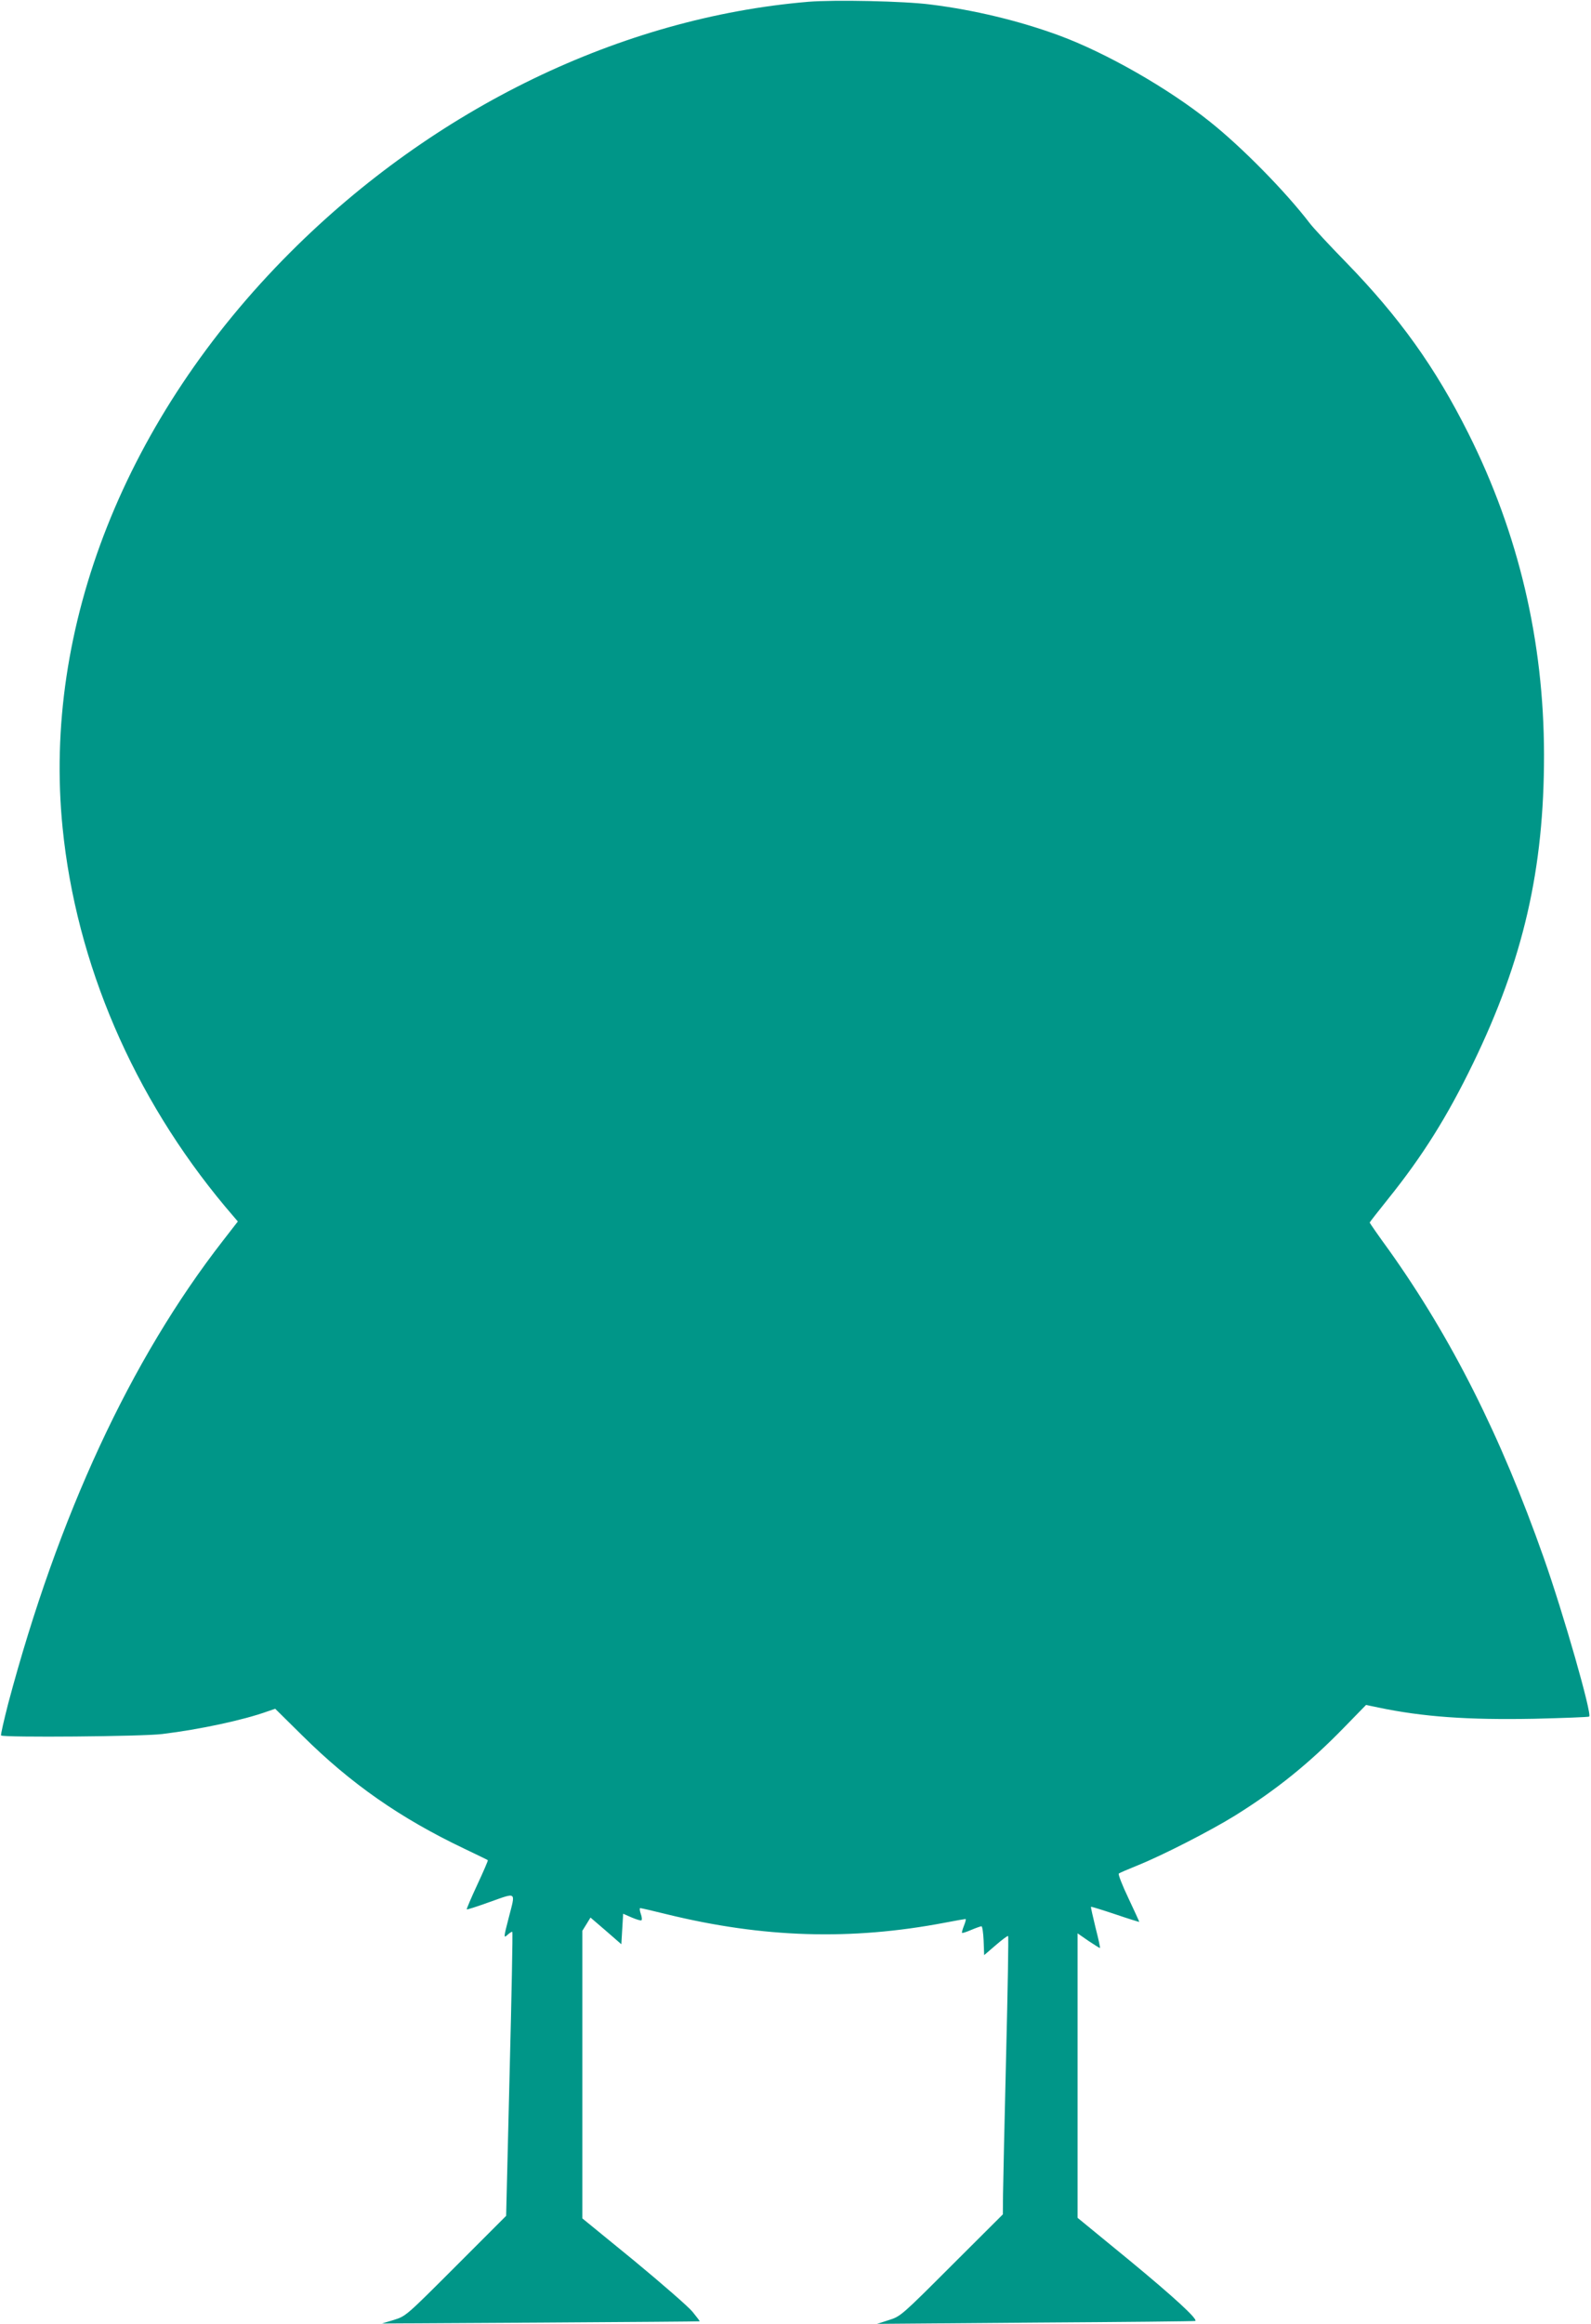 <?xml version="1.0" standalone="no"?>
<!DOCTYPE svg PUBLIC "-//W3C//DTD SVG 20010904//EN"
 "http://www.w3.org/TR/2001/REC-SVG-20010904/DTD/svg10.dtd">
<svg version="1.0" xmlns="http://www.w3.org/2000/svg"
 width="877pt" height="1280pt" viewBox="0 0 877 1280"
 preserveAspectRatio="xMidYMid meet">
<g transform="translate(0,1280) scale(0.1,-0.1)"
fill="#009688" stroke="none">
<path d="M4454 12790 c-1030 -87 -2058 -584 -2854 -1380 -908 -908 -1366
-2064 -1255 -3169 75 -749 390 -1482 897 -2088 l69 -81 -83 -107 c-508 -653
-907 -1513 -1183 -2549 -24 -94 -42 -172 -39 -175 12 -12 781 -6 889 8 205 25
445 76 581 125 l41 14 149 -147 c268 -266 541 -456 894 -624 69 -33 127 -61
129 -63 2 -2 -24 -62 -58 -135 -34 -73 -60 -134 -58 -136 2 -2 61 17 130 42
147 52 139 58 102 -85 -30 -116 -30 -118 -5 -95 11 10 22 16 24 14 3 -2 -4
-355 -15 -784 l-19 -780 -276 -276 c-275 -275 -276 -276 -342 -297 l-67 -20
875 5 c481 3 876 6 877 7 1 1 -17 25 -40 53 -23 28 -169 155 -324 283 l-283
231 0 792 0 792 23 37 22 36 85 -73 85 -74 5 84 5 84 48 -21 c26 -11 50 -18
53 -15 4 3 2 20 -4 36 -6 17 -7 31 -3 31 5 0 71 -15 147 -34 531 -130 1015
-145 1534 -46 58 11 108 20 112 20 4 0 0 -16 -8 -36 -8 -20 -13 -38 -11 -40 2
-3 25 5 51 16 26 11 52 20 56 20 5 0 10 -36 12 -79 l3 -80 64 55 c35 30 65 53
68 50 3 -2 -2 -298 -11 -658 -9 -359 -16 -703 -17 -764 l-1 -111 -282 -281
c-277 -277 -282 -281 -346 -301 l-65 -21 875 7 c481 3 877 7 879 9 13 11 -115
129 -361 332 l-288 236 0 783 0 784 59 -41 c33 -22 62 -40 64 -40 3 0 -8 50
-24 112 -15 62 -27 114 -25 115 1 2 62 -17 134 -41 73 -25 132 -43 132 -42 0
2 -27 61 -60 131 -34 71 -57 131 -53 135 4 4 51 24 103 45 135 54 405 192 540
276 229 143 407 287 597 482 l123 126 67 -14 c248 -52 495 -69 861 -62 161 4
297 9 302 12 17 11 -141 565 -251 876 -237 672 -508 1209 -851 1691 -60 82
-108 152 -108 154 0 2 46 61 103 132 188 234 324 450 467 745 277 571 392
1070 391 1702 -1 624 -140 1216 -417 1768 -182 363 -379 639 -677 945 -90 92
-178 187 -197 212 -133 174 -375 420 -550 559 -232 186 -575 381 -833 476
-218 80 -466 140 -707 170 -146 19 -531 27 -676 15z"/>
</g>
</svg>
